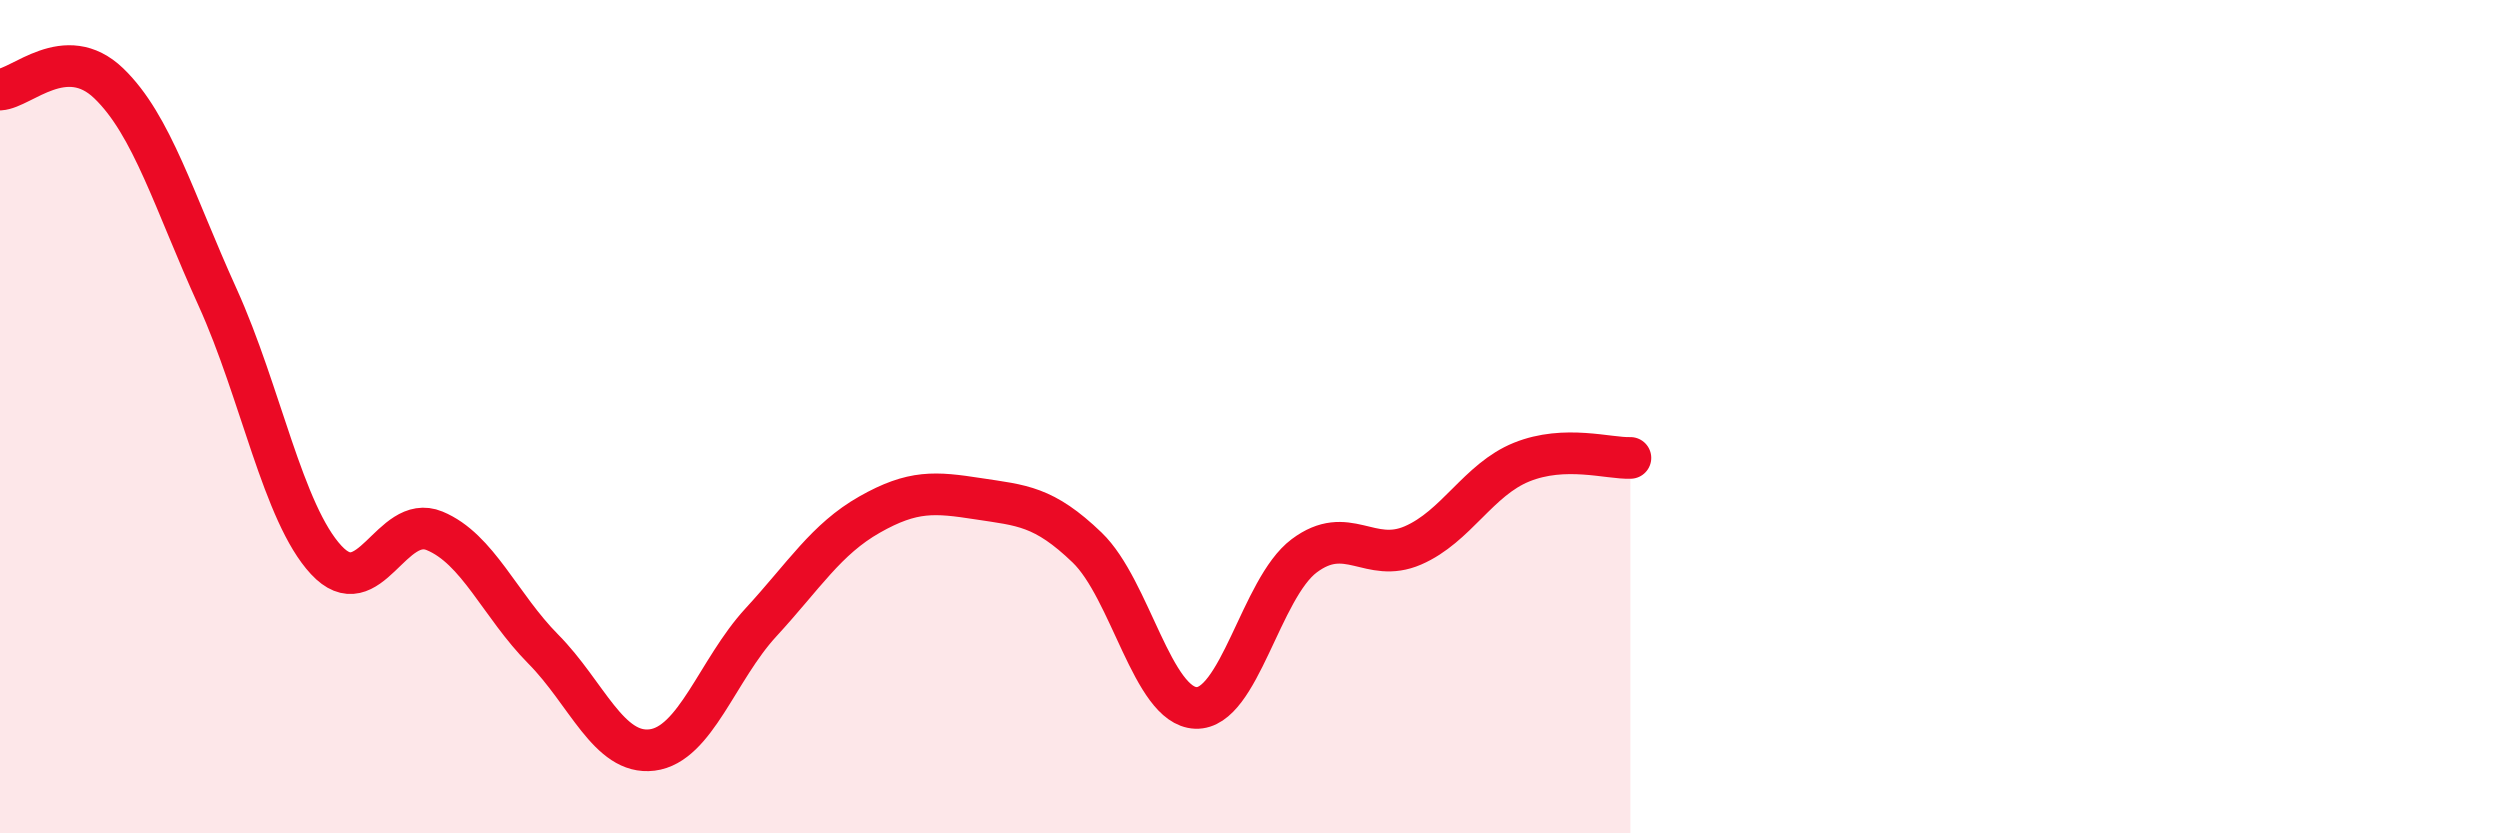 
    <svg width="60" height="20" viewBox="0 0 60 20" xmlns="http://www.w3.org/2000/svg">
      <path
        d="M 0,2.15 C 0.52,2.12 1.57,1 2.61,2 C 3.65,3 4.18,4.84 5.22,7.13 C 6.26,9.42 6.79,12.32 7.83,13.44 C 8.87,14.56 9.39,12.31 10.43,12.74 C 11.47,13.17 12,14.53 13.04,15.58 C 14.08,16.63 14.61,18.13 15.65,18 C 16.69,17.87 17.22,16.07 18.26,14.94 C 19.3,13.81 19.83,12.94 20.87,12.35 C 21.91,11.76 22.44,11.81 23.48,11.97 C 24.52,12.13 25.05,12.14 26.09,13.14 C 27.13,14.14 27.66,16.95 28.7,16.99 C 29.74,17.03 30.26,14.12 31.3,13.34 C 32.34,12.56 32.87,13.54 33.91,13.09 C 34.95,12.64 35.48,11.51 36.52,11.09 C 37.56,10.67 38.61,11.01 39.13,10.99L39.13 20L0 20Z"
        fill="#EB0A25"
        opacity="0.1"
        stroke-linecap="round"
        stroke-linejoin="round"
      />
      <path
        d="M 0,2.15 C 0.52,2.12 1.57,1 2.61,2 C 3.65,3 4.18,4.84 5.22,7.13 C 6.26,9.42 6.79,12.32 7.83,13.44 C 8.87,14.56 9.39,12.31 10.43,12.74 C 11.47,13.17 12,14.53 13.04,15.58 C 14.08,16.63 14.61,18.13 15.65,18 C 16.69,17.87 17.22,16.07 18.26,14.94 C 19.3,13.81 19.83,12.94 20.87,12.35 C 21.91,11.76 22.44,11.81 23.48,11.97 C 24.52,12.13 25.05,12.14 26.09,13.14 C 27.13,14.14 27.66,16.95 28.7,16.99 C 29.74,17.03 30.26,14.12 31.3,13.34 C 32.34,12.56 32.87,13.54 33.91,13.09 C 34.95,12.64 35.48,11.51 36.52,11.09 C 37.56,10.67 38.61,11.01 39.13,10.99"
        stroke="#EB0A25"
        stroke-width="1"
        fill="none"
        stroke-linecap="round"
        stroke-linejoin="round"
      />
    </svg>
  